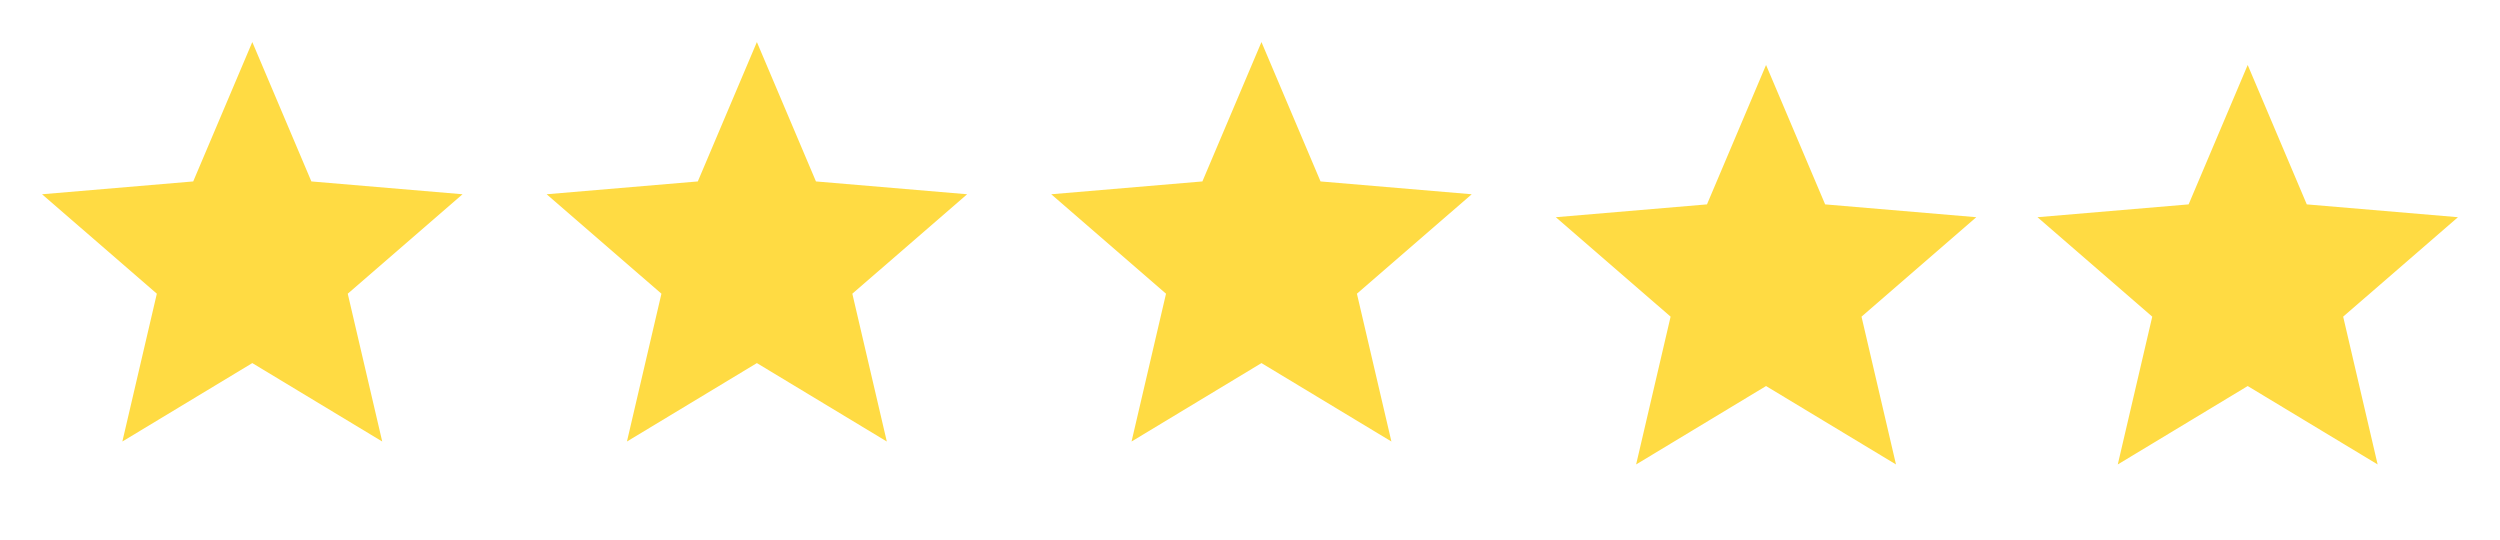 <svg xmlns="http://www.w3.org/2000/svg" width="162" height="35" viewBox="0 0 162 35" fill="none"><g clip-path="url(#clip0_20_198)"><path d="M16.349 23.528L24.768 28.61L22.534 19.032L29.973 12.588L20.177 11.757L16.349 2.725L12.52 11.757L2.725 12.588L10.163 19.032L7.929 28.61L16.349 23.528Z" fill="#FFDB43"></path></g><g clip-path="url(#clip1_20_198)"><path d="M49.046 23.528L57.465 28.61L55.231 19.032L62.67 12.588L52.874 11.757L49.046 2.725L45.218 11.757L35.422 12.588L42.861 19.032L40.626 28.61L49.046 23.528Z" fill="#FFDB43"></path></g><g clip-path="url(#clip2_20_198)"><path d="M81.743 23.528L90.163 28.61L87.928 19.032L95.367 12.588L85.571 11.757L81.743 2.725L77.915 11.757L68.119 12.588L75.558 19.032L73.324 28.61L81.743 23.528Z" fill="#FFDB43"></path></g><g clip-path="url(#clip3_20_198)"><path d="M114.44 25.015L122.86 30.096L120.626 20.519L128.064 14.075L118.269 13.244L114.44 4.211L110.612 13.244L100.817 14.075L108.255 20.519L106.021 30.096L114.44 25.015Z" fill="#FFDB43"></path></g><g clip-path="url(#clip4_20_198)"><path d="M145.651 25.015L154.071 30.096L151.837 20.519L159.275 14.075L149.48 13.244L145.651 4.211L141.823 13.244L132.028 14.075L139.466 20.519L137.232 30.096L145.651 25.015Z" fill="#FFDB43"></path></g><defs><clipPath id="clip0_20_198"><rect width="32.697" height="32.697" fill="white"></rect></clipPath><clipPath id="clip1_20_198"><rect width="32.697" height="32.697" fill="white" transform="translate(32.697)"></rect></clipPath><clipPath id="clip2_20_198"><rect width="32.697" height="32.697" fill="white" transform="translate(65.394)"></rect></clipPath><clipPath id="clip3_20_198"><rect width="32.697" height="32.697" fill="white" transform="translate(98.092 1.486)"></rect></clipPath><clipPath id="clip4_20_198"><rect width="32.697" height="32.697" fill="white" transform="translate(129.303 1.486)"></rect></clipPath></defs></svg>